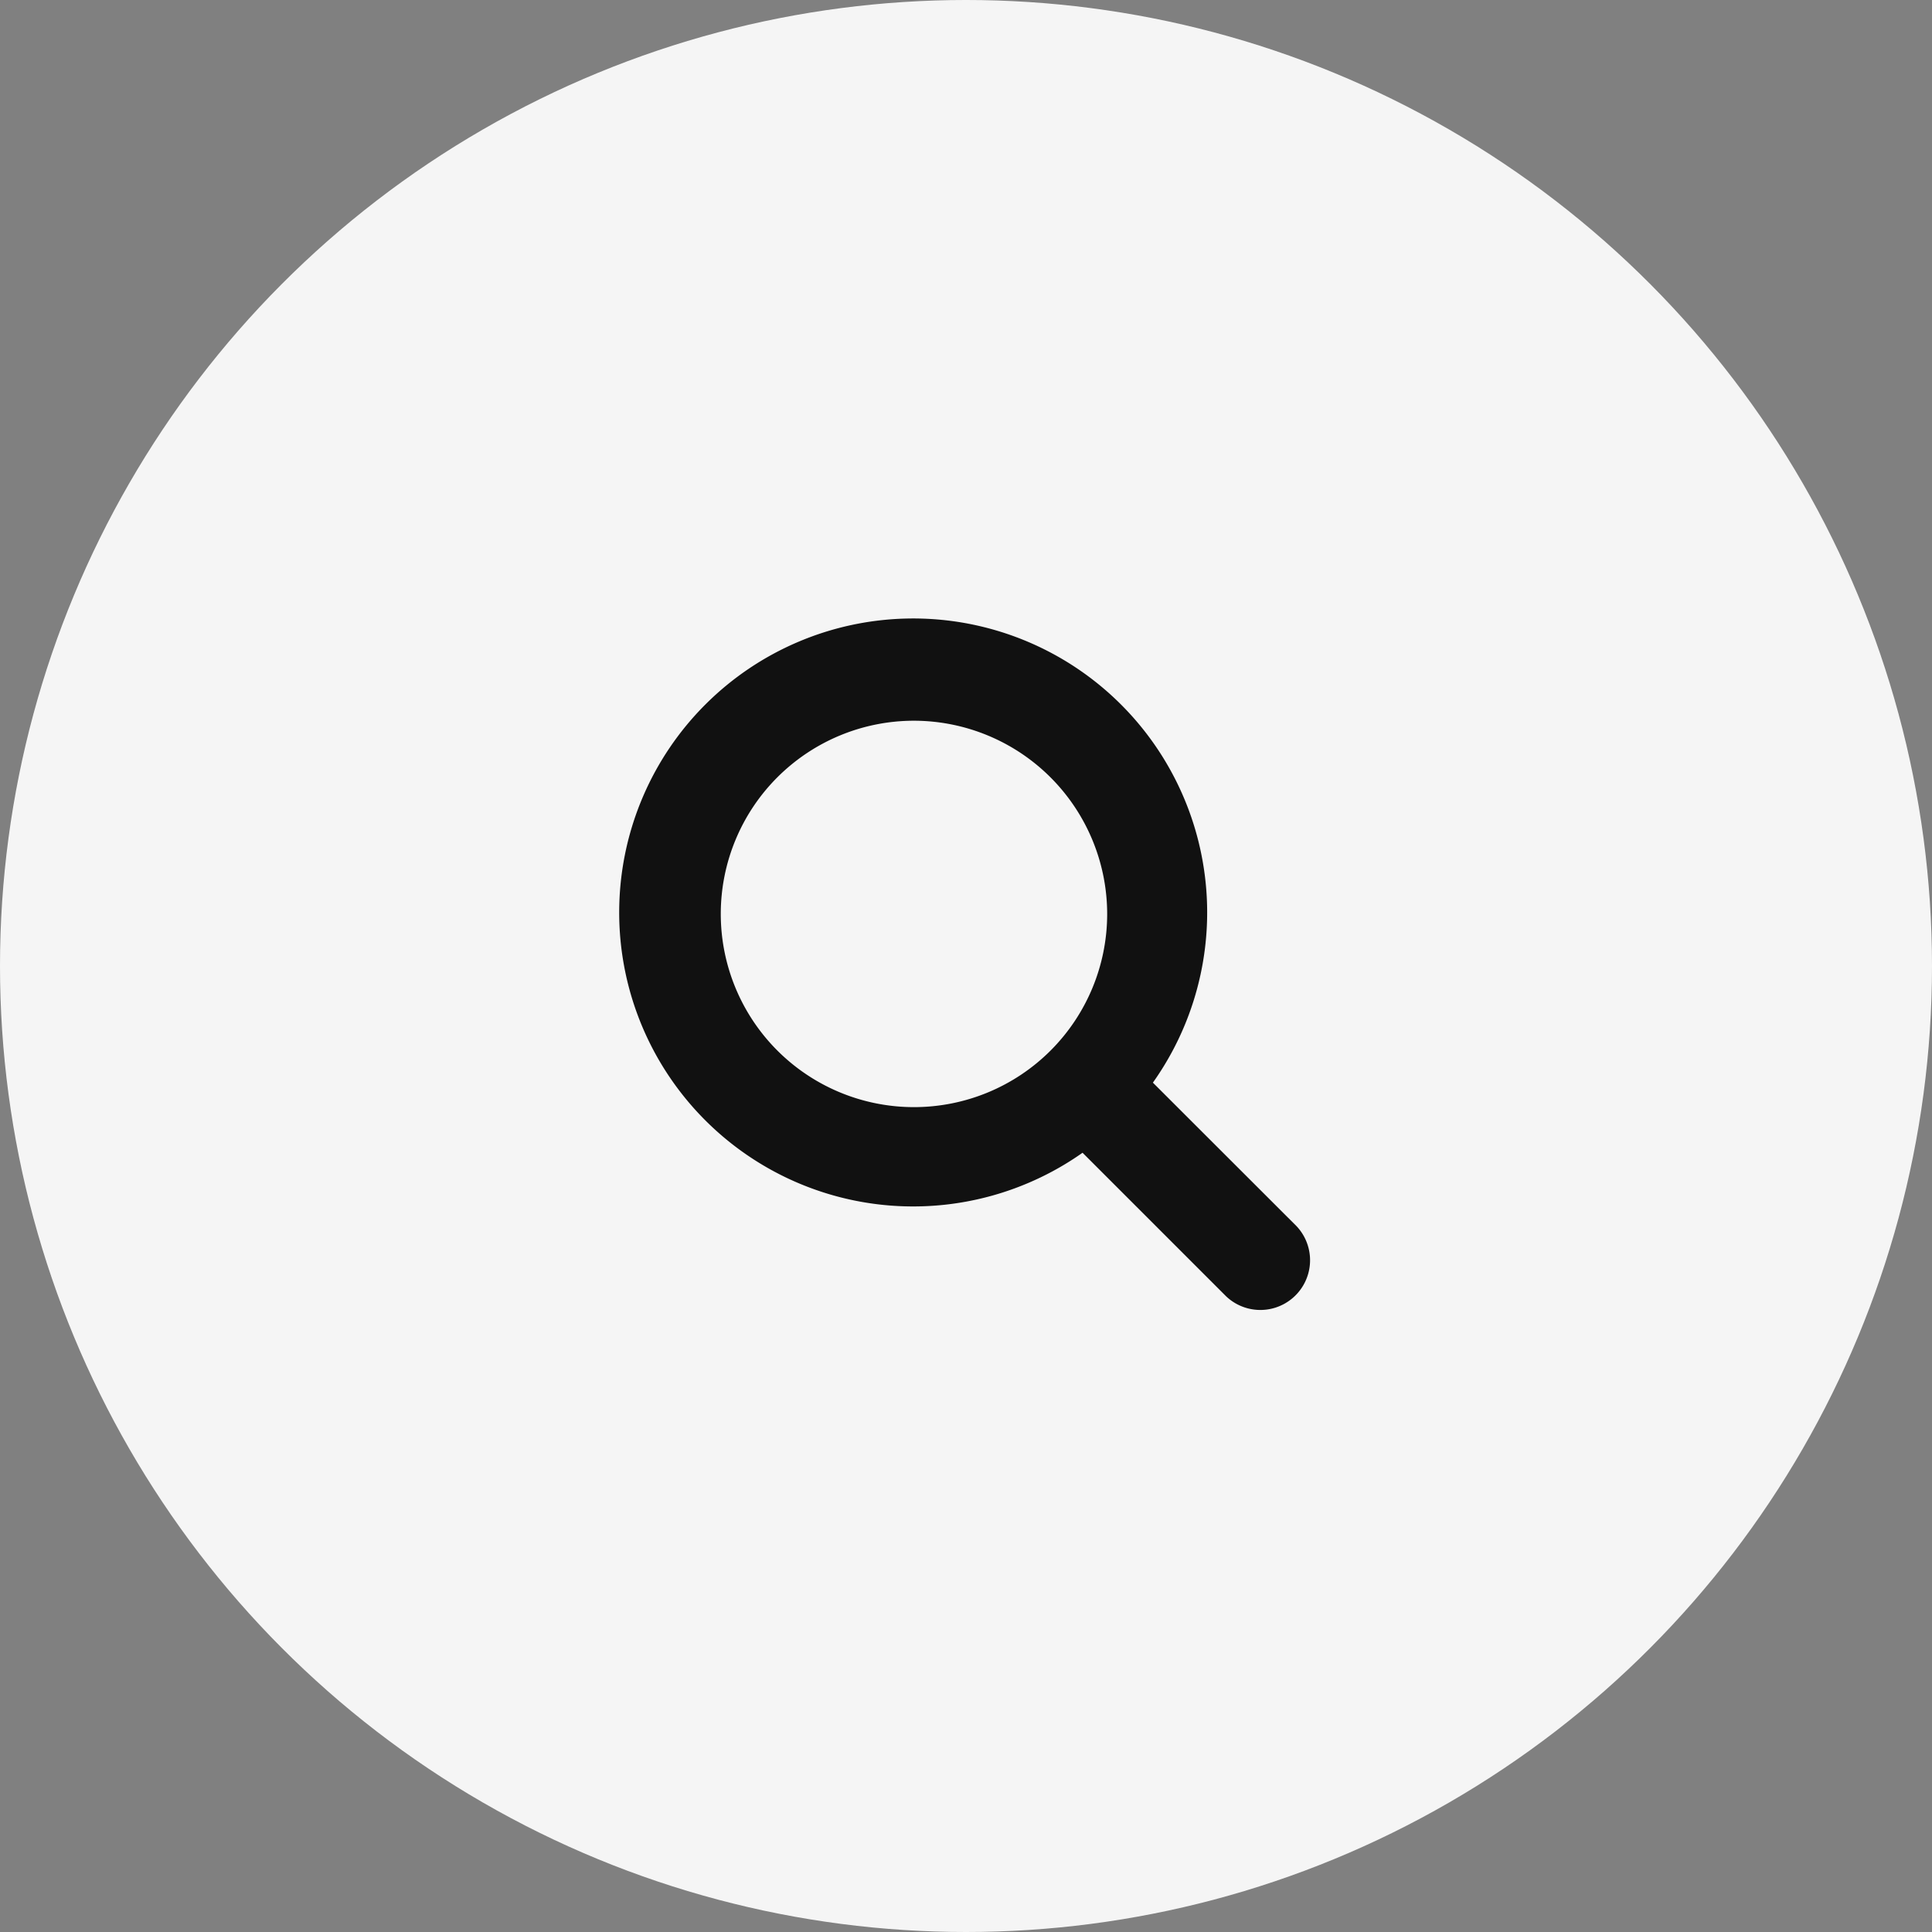 <svg xmlns="http://www.w3.org/2000/svg" width="42" height="42" viewBox="0 0 42 42">
  <rect x="0" y="0" width="42" height="42" fill="#808080" stroke="none"/>
  <g id="Group_177738" data-name="Group 177738" transform="translate(-1300.511 -61.511)">
    <g id="Group_175538" data-name="Group 175538" transform="translate(1301 62)">
      <circle id="Ellipse_380" data-name="Ellipse 380" cx="21" cy="21" r="21" transform="translate(-0.489 -0.489)" fill="#f5f5f5"/>
      <path id="Path_16045" data-name="Path 16045" d="M96.452,25.736l-3.427-3.424a5.891,5.891,0,1,0-.821.818l3.424,3.424a.581.581,0,0,0,.824-.818ZM93.194,18.6a4.7,4.7,0,1,1-4.7-4.7A4.705,4.705,0,0,1,93.194,18.6Z" transform="translate(-69.114 0.779)" fill="#111" stroke="#111" stroke-width="1"/>
    </g>
  </g>
</svg>

